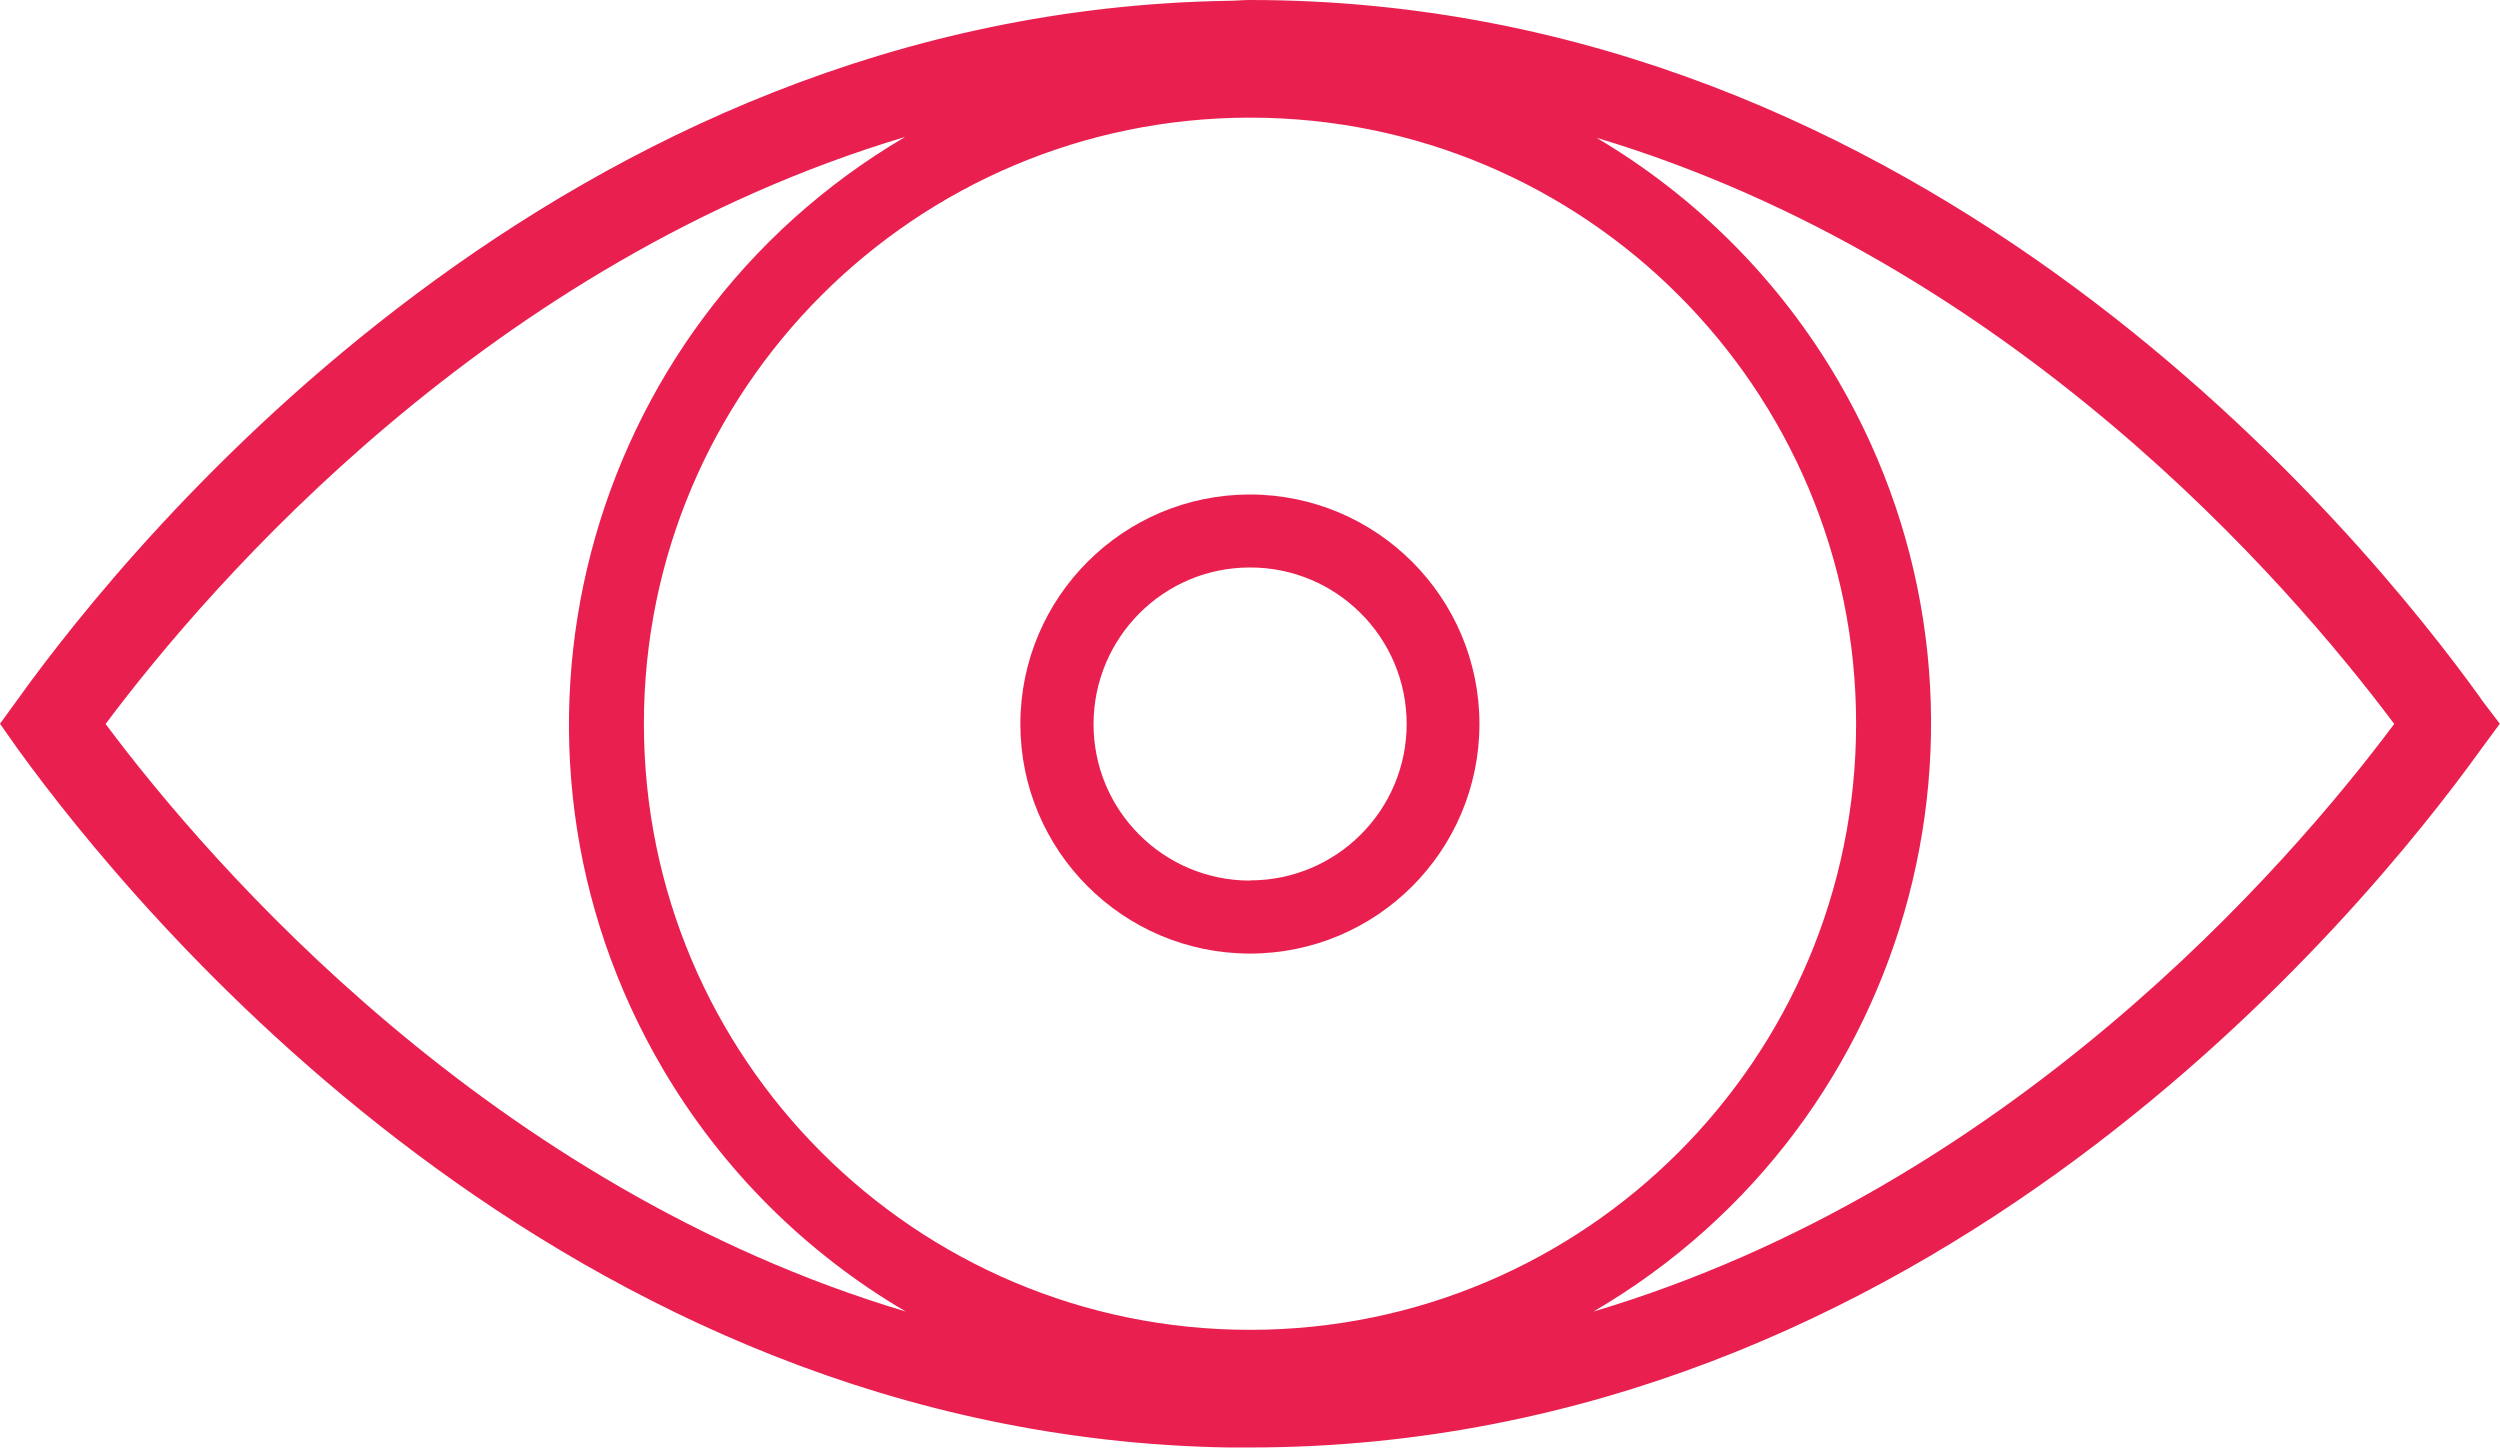 <svg xmlns="http://www.w3.org/2000/svg" xmlns:xlink="http://www.w3.org/1999/xlink" id="Capa_2" data-name="Capa 2" viewBox="0 0 124.32 71.99"><defs><style>      .cls-1 {        fill: none;      }      .cls-2 {        fill: #e9204f;      }      .cls-3 {        clip-path: url(#clippath);      }    </style><clipPath id="clippath"><rect class="cls-1" width="124.32" height="71.99"></rect></clipPath></defs><g id="Capa_1-2" data-name="Capa 1"><g id="Grupo_668" data-name="Grupo 668"><g class="cls-3"><g id="Grupo_667" data-name="Grupo 667"><path id="Trazado_1197" data-name="Trazado 1197" class="cls-2" d="M62.16,24.59c-6.3,0-11.41,5.1-11.42,11.41,0,6.3,5.1,11.41,11.41,11.42,6.3,0,11.41-5.1,11.42-11.41h0c0-6.3-5.11-11.41-11.41-11.42M62.16,43.79c-4.3,0-7.79-3.49-7.78-7.79s3.49-7.79,7.79-7.78c4.3,0,7.78,3.49,7.78,7.78,0,4.3-3.49,7.78-7.79,7.78"></path><path id="Trazado_1198" data-name="Trazado 1198" class="cls-2" d="M123.4,34.78C117.51,26.57,95.84,0,62.16,0c-.37,0-.74.04-1.1.04C27.97.59,6.62,26.76.88,34.78l-.88,1.21.88,1.25c5.78,7.99,27.09,34.16,60.17,34.74h1.1c33.67,0,55.35-26.54,61.24-34.74l.92-1.25-.92-1.21ZM62.16,5.85c16.65,0,30.14,13.5,30.14,30.14,0,16.65-13.5,30.14-30.14,30.14-16.65,0-30.14-13.5-30.14-30.14,0-16.64,13.5-30.13,30.14-30.14M5.26,35.99c5.26-7.03,19.1-23,39.75-29.18-16.12,9.47-21.52,30.22-12.05,46.34,2.93,4.99,7.09,9.14,12.08,12.07-20.65-6.18-34.52-22.16-39.79-29.22M79.24,65.22c16.14-9.42,21.59-30.15,12.17-46.29-2.91-4.99-7.05-9.14-12.02-12.08,20.61,6.18,34.38,22.08,39.67,29.15-5.3,7.1-19.18,23.08-39.82,29.22"></path></g></g></g></g></svg>